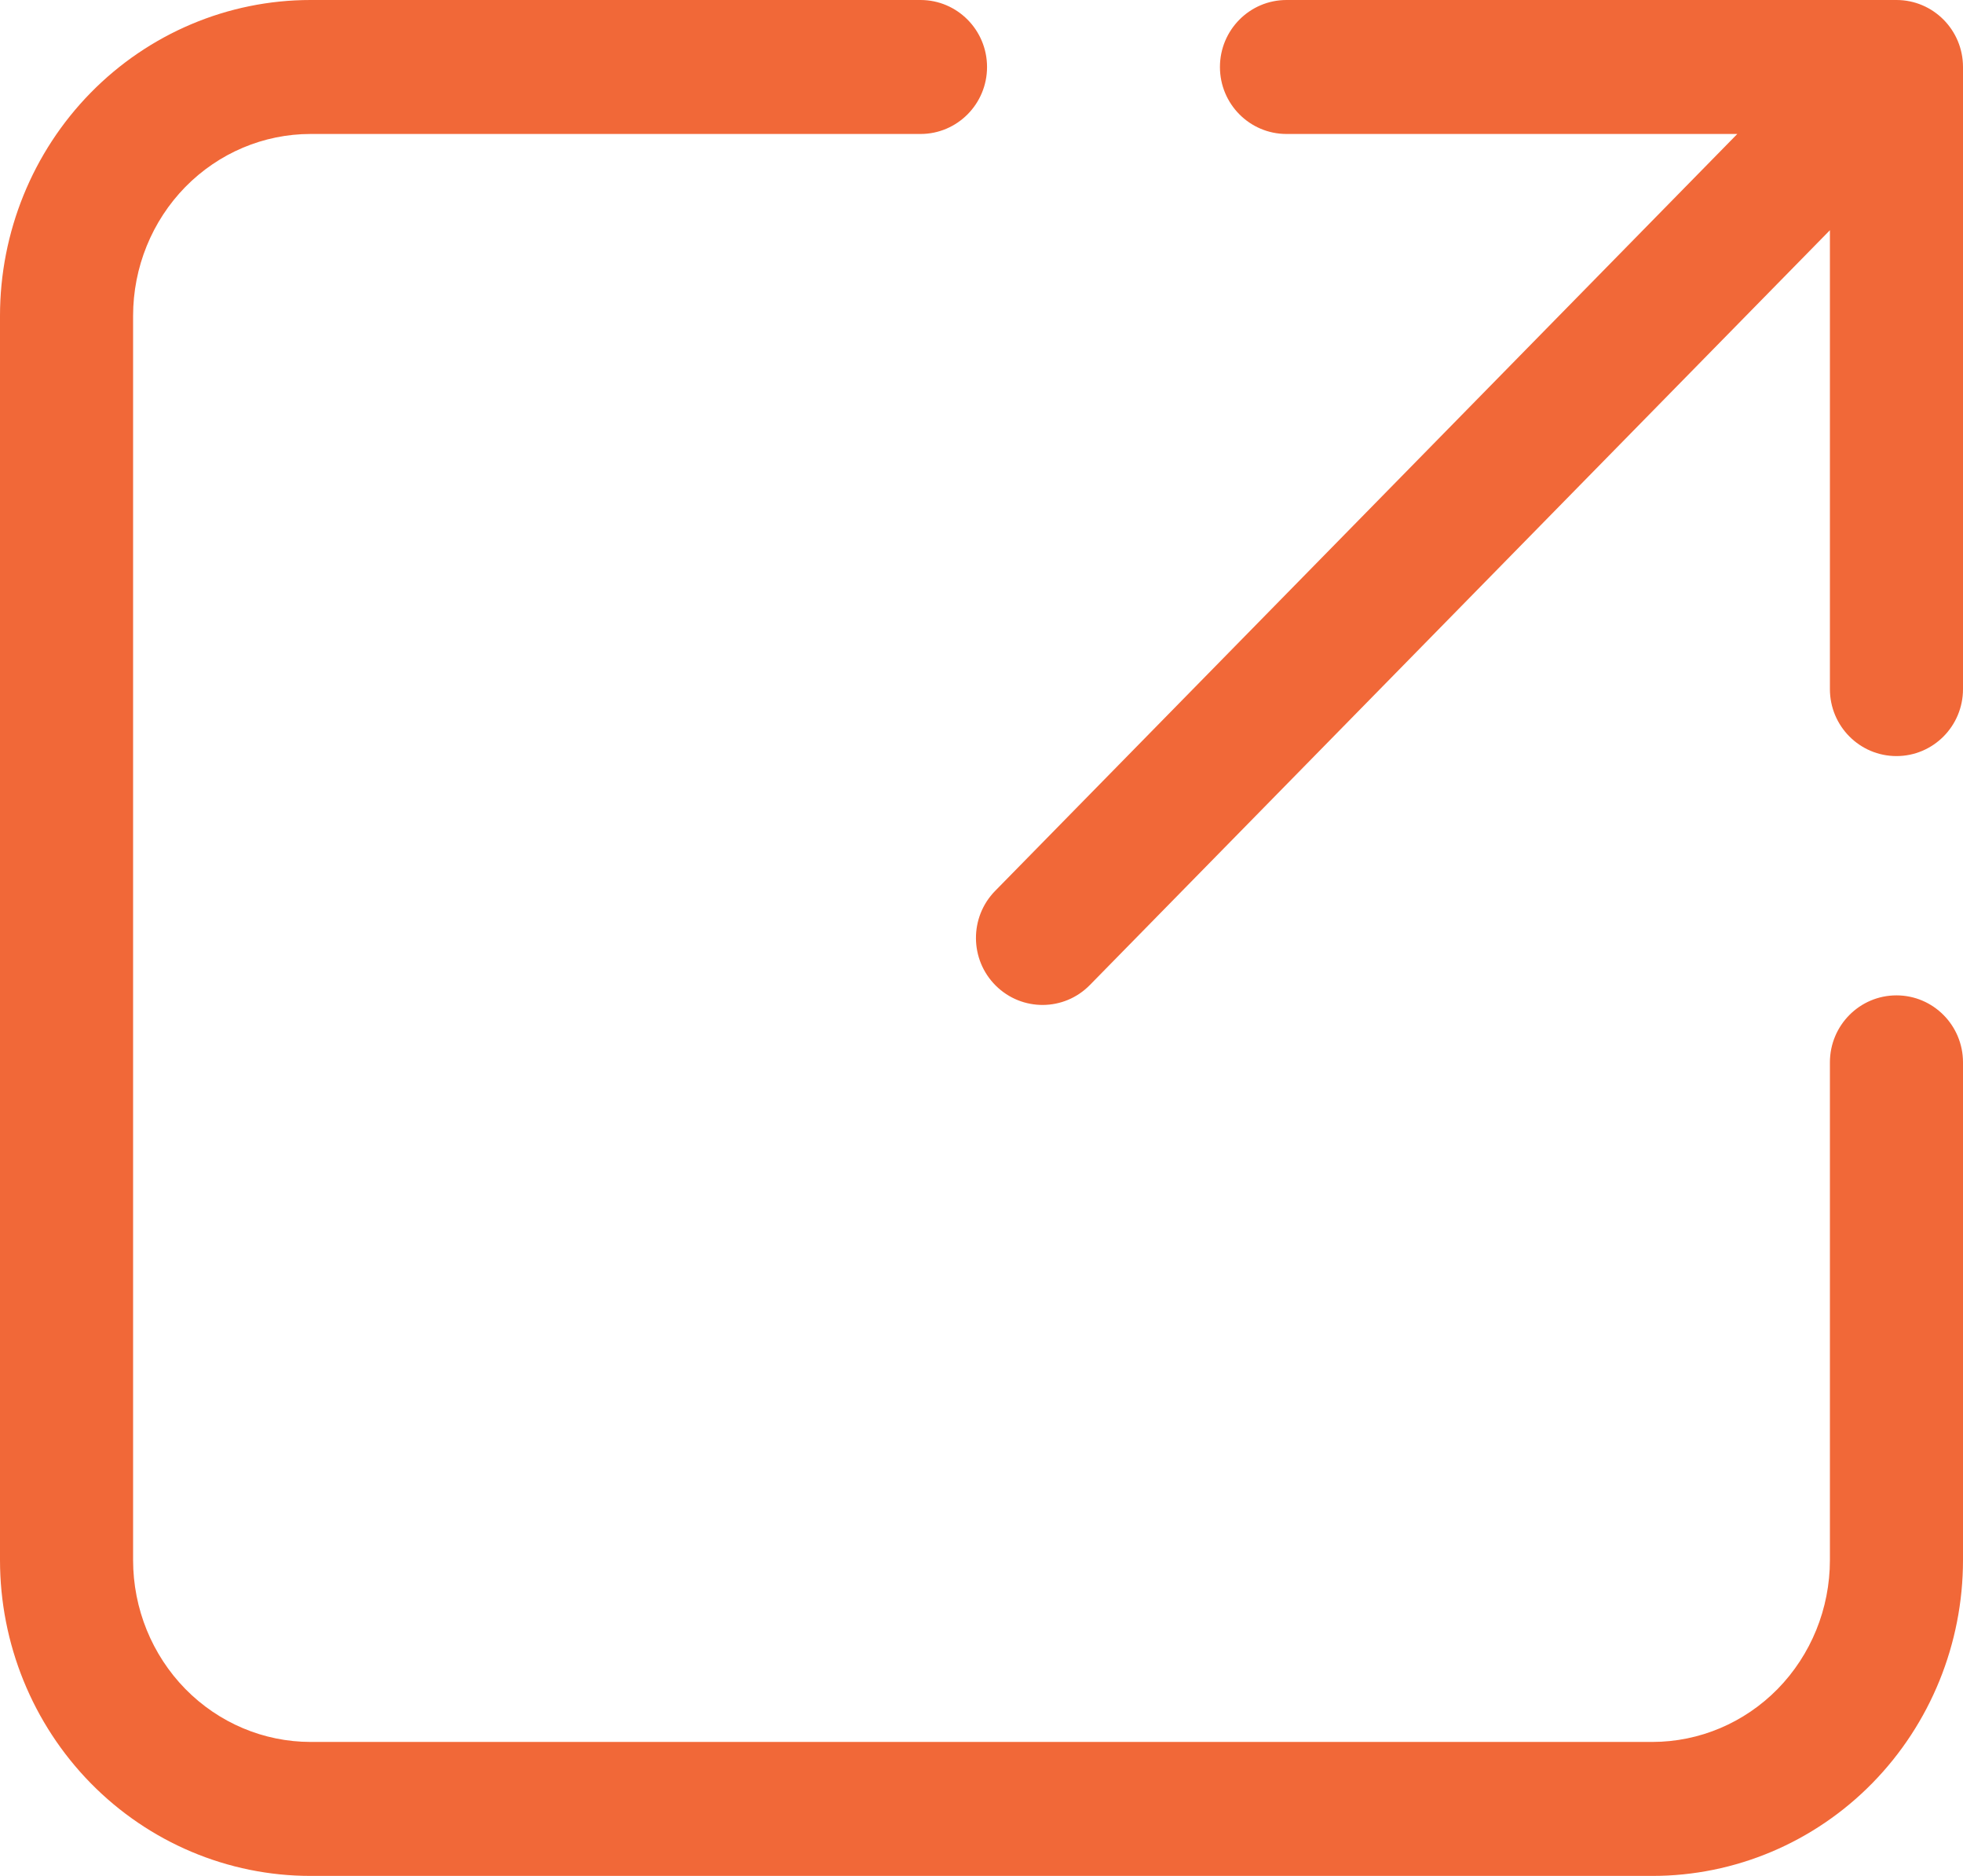 <svg xmlns="http://www.w3.org/2000/svg" width="45" height="43" viewBox="0 0 45 43" fill="none"><path d="M0 35.76V7.24C0 5.326 0.745 3.487 2.078 2.127C3.411 0.768 5.224 6.70997e-05 7.118 0H21.102C21.944 0 22.627 0.688 22.627 1.536C22.627 2.384 21.944 3.071 21.102 3.071H7.118C6.046 3.071 5.014 3.506 4.249 4.285C3.484 5.066 3.051 6.128 3.051 7.24V35.76C3.051 36.872 3.484 37.934 4.249 38.715C5.014 39.494 6.046 39.928 7.118 39.929H37.882C38.954 39.928 39.986 39.494 40.751 38.715C41.516 37.934 41.949 36.872 41.949 35.76V24.352C41.949 23.504 42.632 22.816 43.475 22.816C44.317 22.816 45 23.504 45 24.352V35.76C45 37.674 44.255 39.513 42.922 40.873C41.589 42.232 39.776 43 37.882 43H7.118C5.224 43 3.411 42.232 2.078 40.873C0.745 39.513 0 37.674 0 35.76ZM45 15.796C45 16.644 44.317 17.331 43.475 17.331C42.632 17.331 41.949 16.644 41.949 15.796V5.277L24.984 22.579C24.392 23.183 23.427 23.188 22.827 22.593C22.227 21.997 22.221 21.024 22.813 20.421L39.826 3.071H29.492C28.649 3.071 27.966 2.384 27.966 1.536C27.966 0.688 28.649 0 29.492 0H43.475C44.317 0 45 0.688 45 1.536V15.796Z" fill="#F16838"></path></svg>